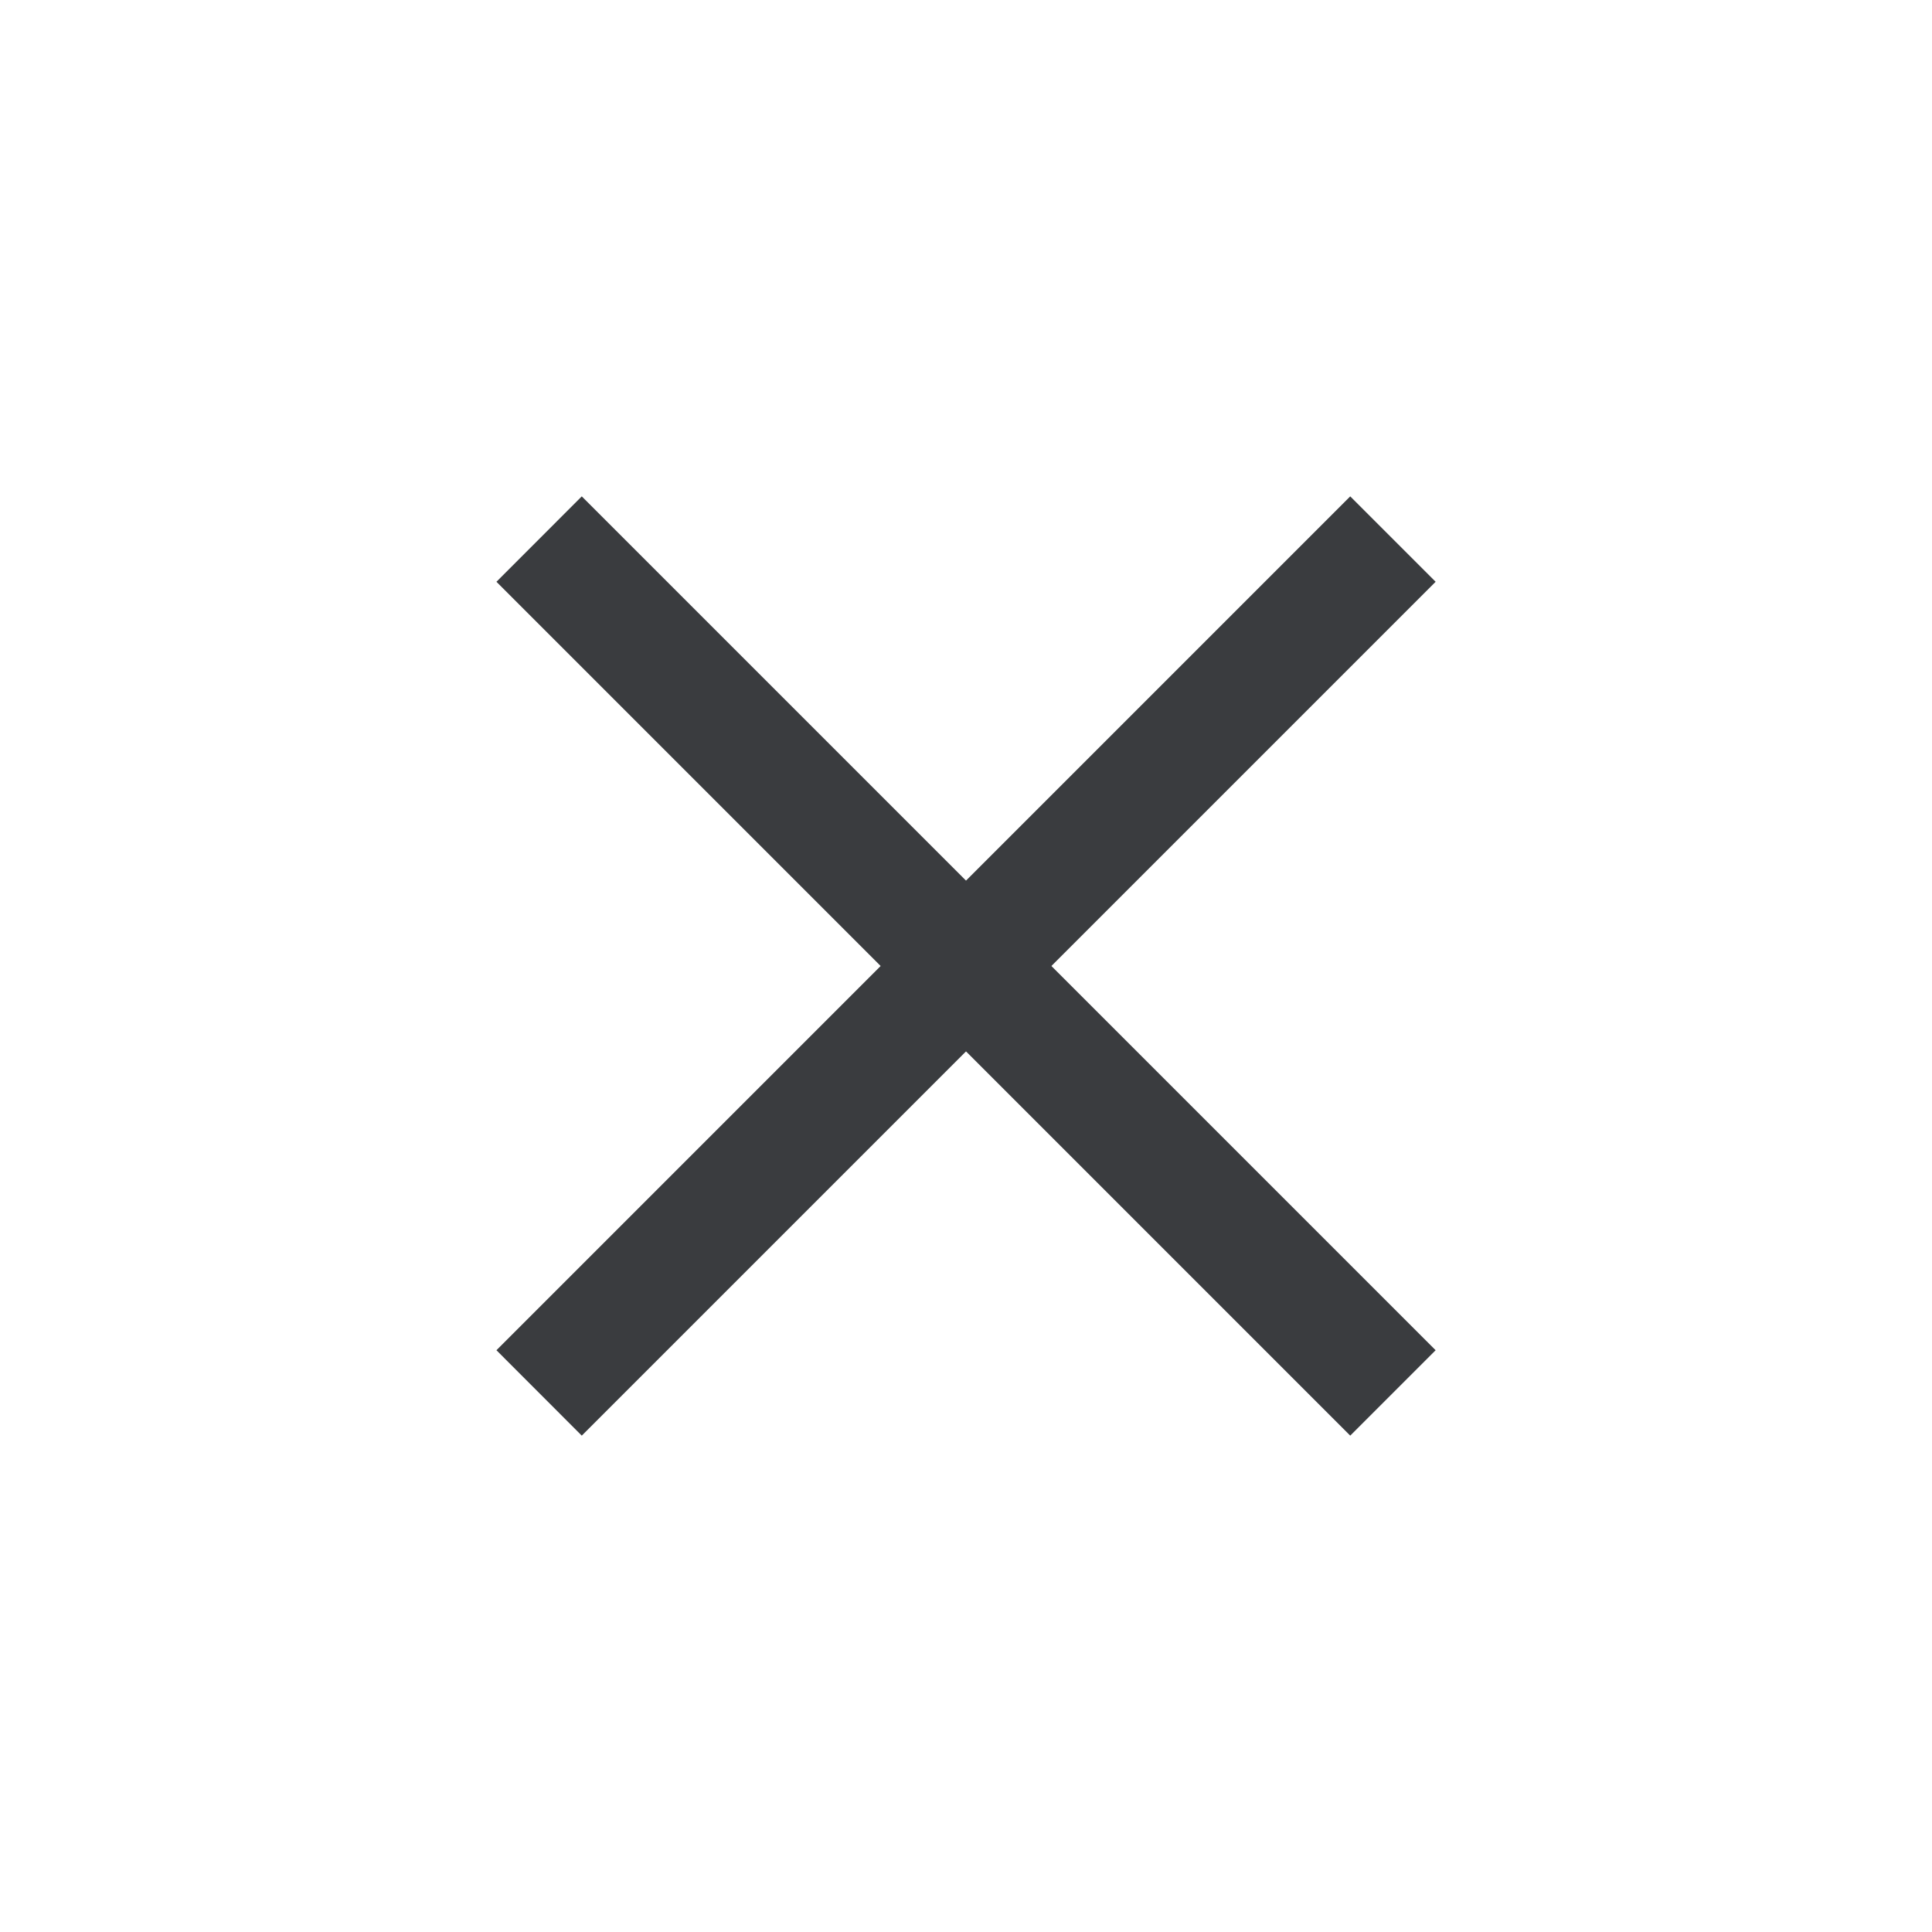 <?xml version="1.0" encoding="UTF-8"?> <svg xmlns="http://www.w3.org/2000/svg" width="24" height="24" viewBox="0 0 24 24" fill="none"><path fill-rule="evenodd" clip-rule="evenodd" d="M7.227 6.166L17.834 16.773L16.773 17.834L6.167 7.227L7.227 6.166Z" fill="#3A3C3F"></path><path fill-rule="evenodd" clip-rule="evenodd" d="M6.167 16.773L16.773 6.166L17.834 7.227L7.227 17.834L6.167 16.773Z" fill="#3A3C3F"></path></svg> 